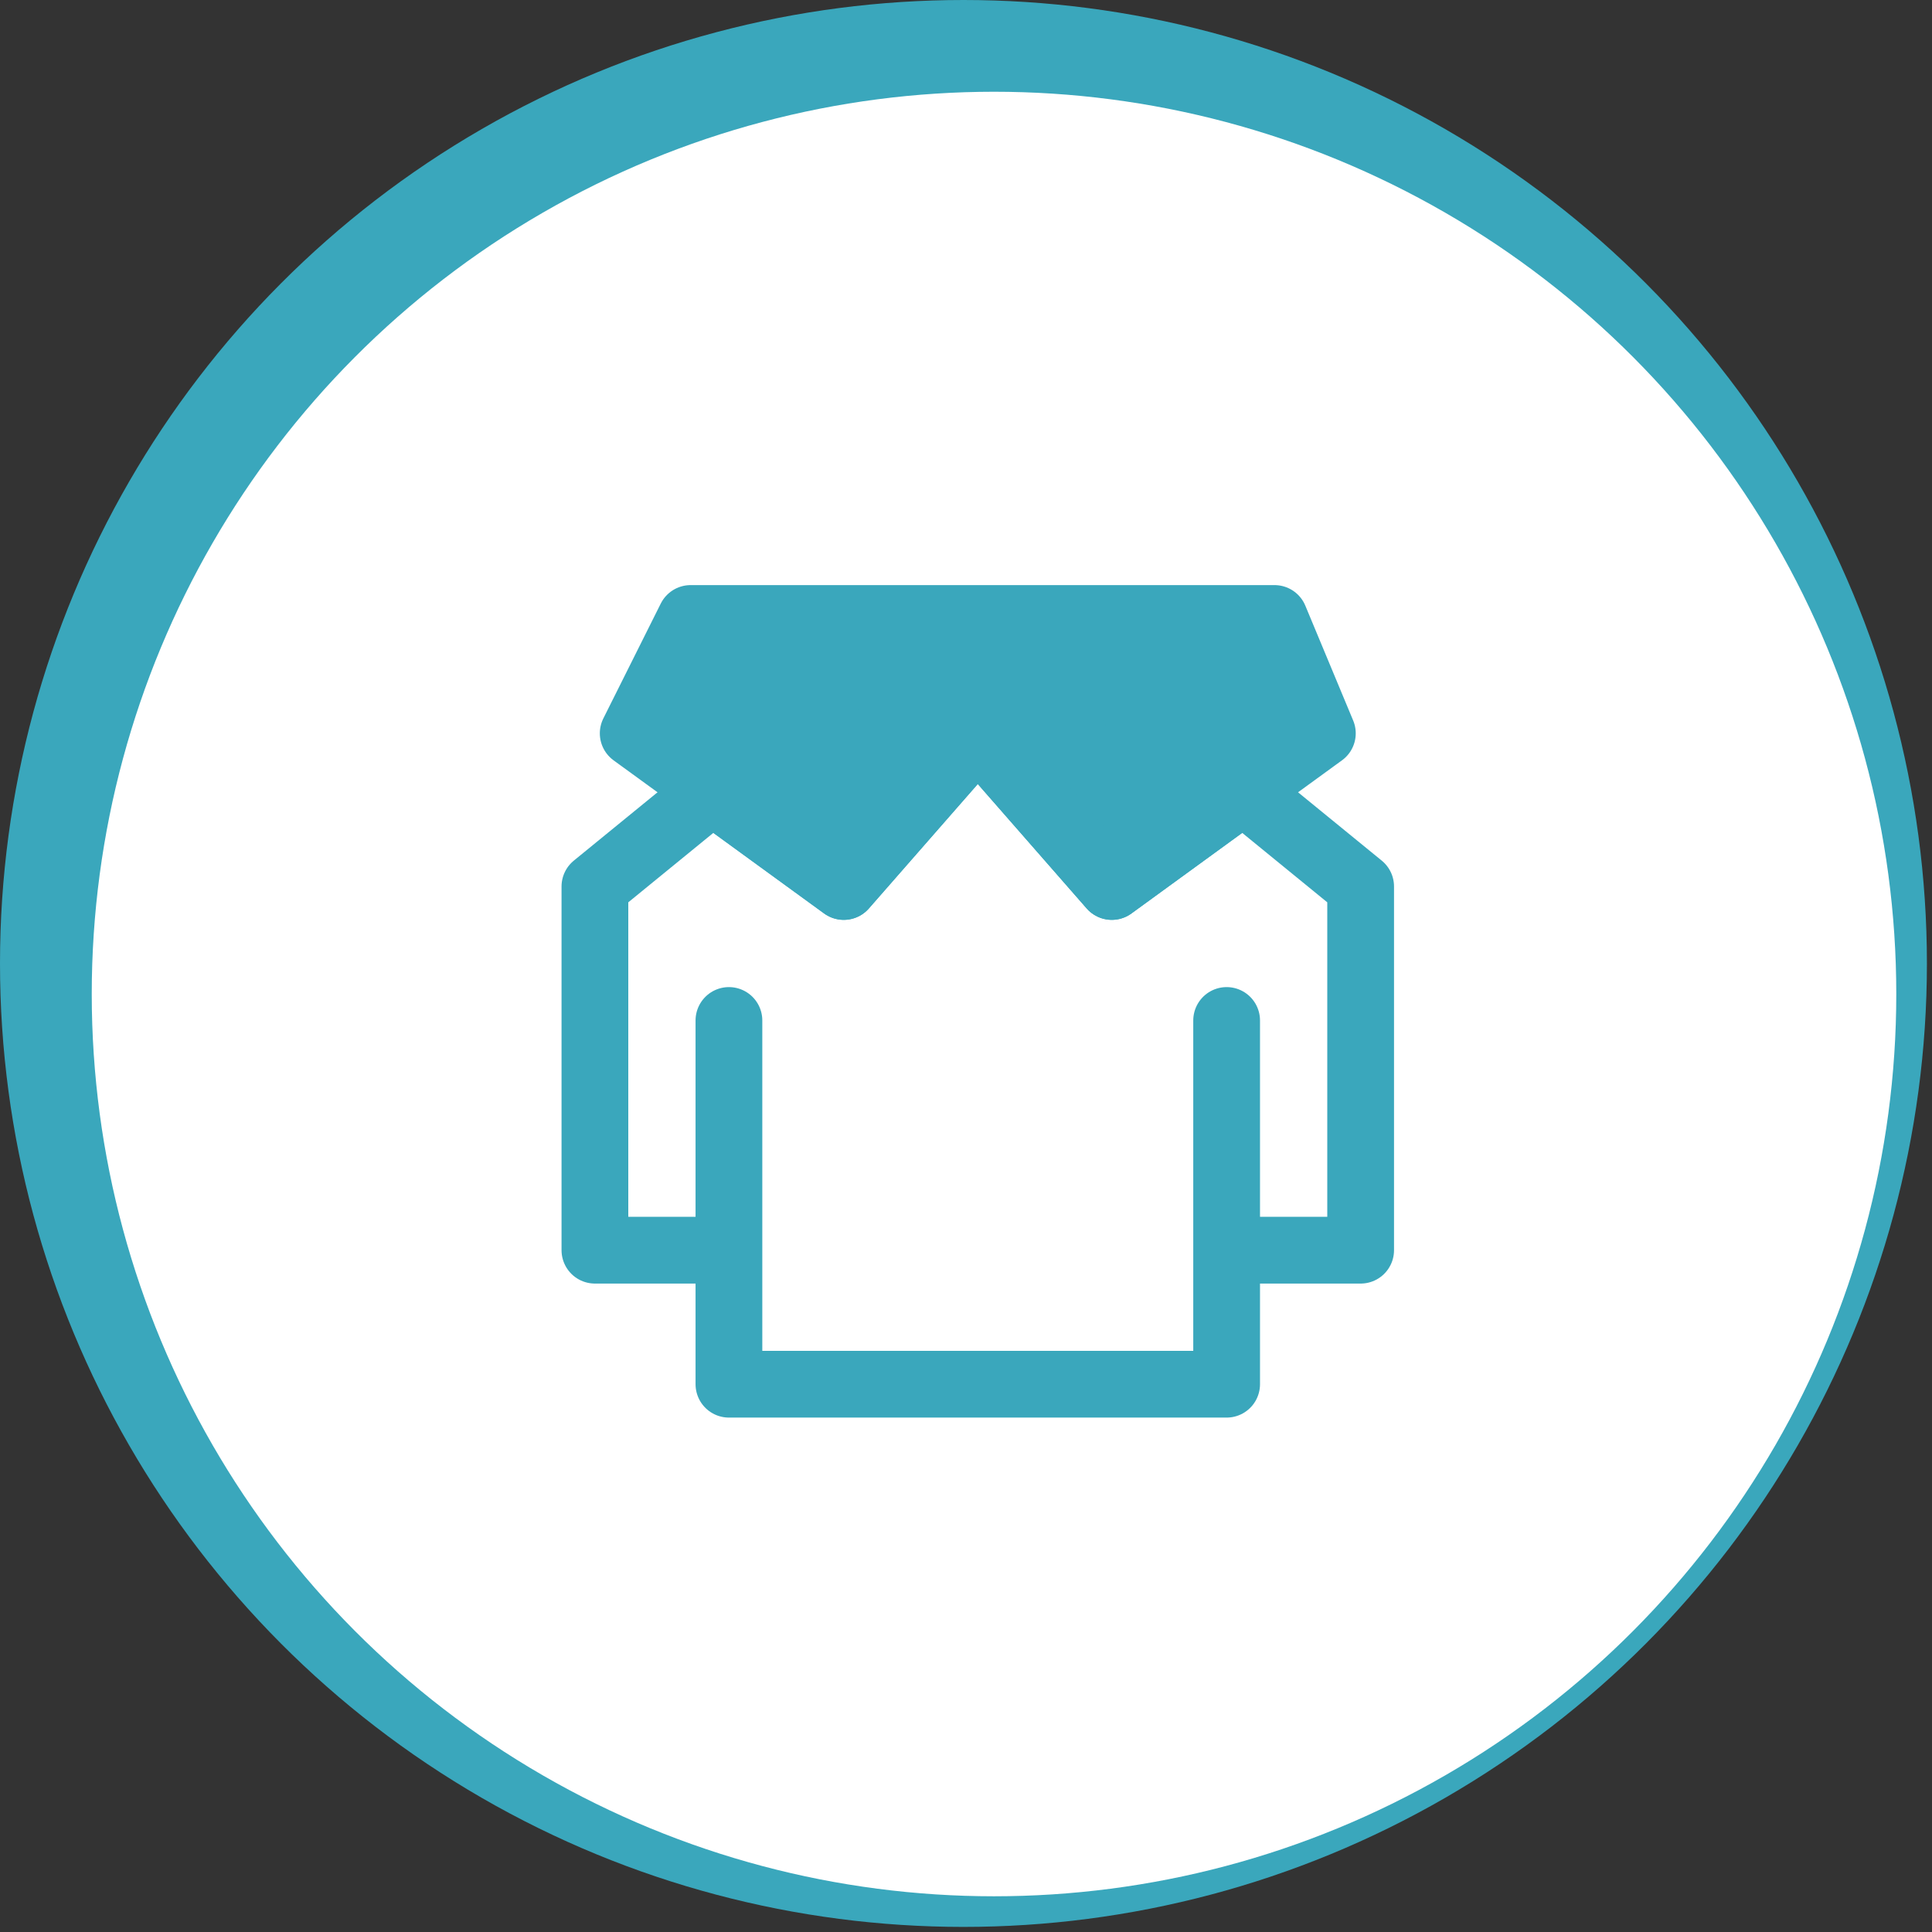 <svg width="82" height="82" viewBox="0 0 82 82" fill="none" xmlns="http://www.w3.org/2000/svg">
<rect x="0" y="0" width="82" height="82" fill="#333333" stroke="none"/>
<g id="Frame 129">
<g id="Group 1000003652">
<g id="Group 1000001843">
<circle id="Ellipse 57" cx="40.892" cy="40.892" r="40.892" fill="#3AA7BC"/>
<circle id="Ellipse 58" cx="42.189" cy="42.189" r="38.295" fill="white"/>
</g>
<g id="Clothes-windbreaker (&#233;&#163;&#142;&#232;&#161;&#163;)">
<path id="Vector" d="M52.062 43.312V53.062M52.062 53.062V58.75H30.938V53.062M52.062 53.062H57.75V37.625L52.773 33.562L47.188 37.625L41.5 31.125L35.812 37.625L30.227 33.562L25.25 37.625V53.062H30.938M30.938 53.062V43.312" stroke="#3AA7BC" stroke-width="2.833" stroke-linecap="round" stroke-linejoin="round"/>
<path id="Vector_2" d="M35.812 37.625L41.5 31.125L47.188 37.625L56.125 31.125L54.094 26.25H29.312L26.875 31.125L35.812 37.625Z" fill="#3AA7BC"/>
<path id="Vector_3" d="M37.438 31.125H41.5M41.5 31.125H45.562M41.5 31.125L35.812 37.625L26.875 31.125L29.312 26.25H54.094L56.125 31.125L47.188 37.625L41.5 31.125Z" stroke="#3AA7BC" stroke-width="2.833" stroke-linecap="round" stroke-linejoin="round"/>
</g>
</g>
</g>
</svg>
